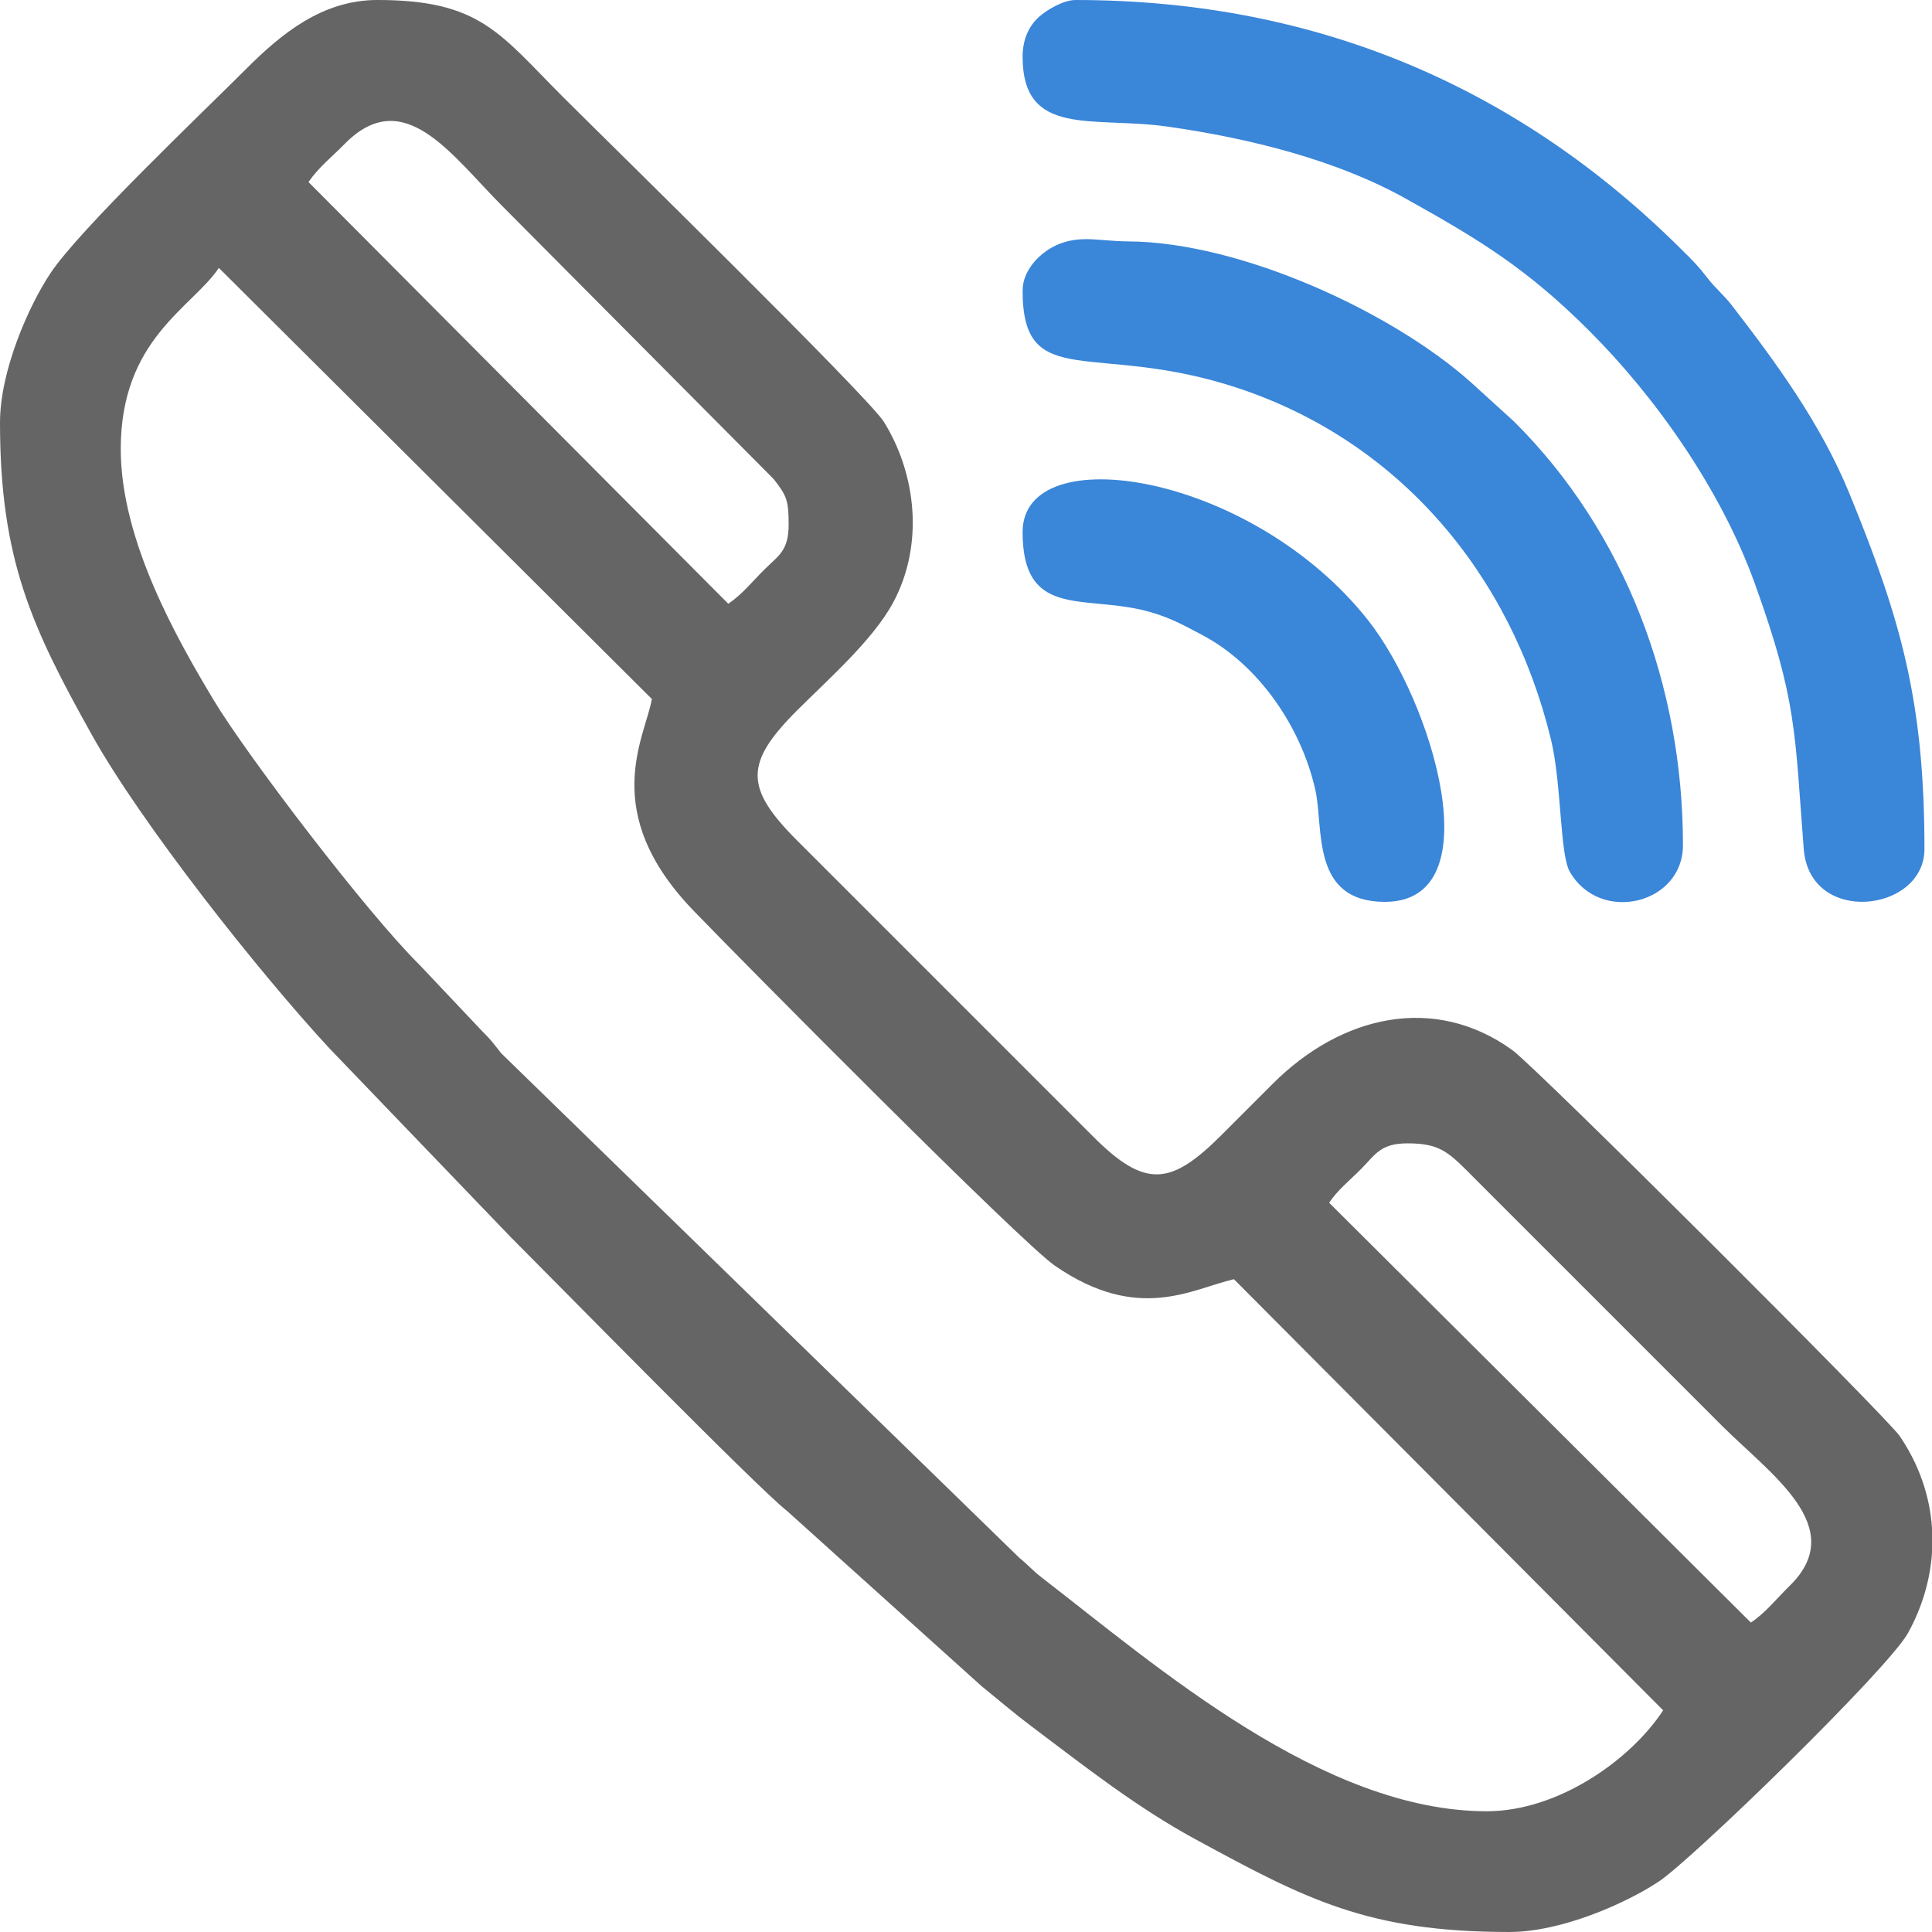 <?xml version="1.0" encoding="UTF-8"?>
<!DOCTYPE svg PUBLIC "-//W3C//DTD SVG 1.1//EN" "http://www.w3.org/Graphics/SVG/1.1/DTD/svg11.dtd">
<!-- Creator: CorelDRAW 2019 (64 Bit) -->
<svg xmlns="http://www.w3.org/2000/svg" xml:space="preserve" width="180.622mm" height="180.622mm" version="1.1" style="shape-rendering:geometricPrecision; text-rendering:geometricPrecision; image-rendering:optimizeQuality; fill-rule:evenodd; clip-rule:evenodd"
viewBox="0 0 5279.24 5279.24"
 xmlns:xlink="http://www.w3.org/1999/xlink">
 <defs>
  <style type="text/css">
   <![CDATA[
    .fil1 {fill:#3A86D9}
    .fil0 {fill:#656565}
   ]]>
  </style>
 </defs>
 <g id="Camada_x0020_1">
  <g id="_1646125296624">
   <path class="fil0" d="M3846.01 3124.24c93.15,0 114.14,26.04 188.18,100.52l670.21 670.23c133.92,133.91 349.66,278.36 185.79,438.4 -36.5,35.65 -65.19,73.11 -105.87,100.35l-1152.29 -1147.06c22.13,-34.3 55.12,-59.98 87.66,-92.85 38.81,-39.18 52.45,-69.59 126.32,-69.59zm1433.23 1050.44l0 68.93c-5.15,74.04 -26.84,147.99 -65.07,217.85 -54.01,98.71 -589.23,618.46 -681.29,679.76 -89.36,59.51 -266.26,138.01 -408.47,138.01 -387.6,0 -556.76,-89.74 -859.36,-254.23 -160.12,-87.04 -301.16,-198.41 -445.62,-307.08 -52.15,-39.22 -88.92,-71.33 -137.11,-110.36l-531.66 -478.82c-78.34,-60.49 -637.91,-631.14 -756.09,-749.32l-495.06 -515.42c-196.51,-212.4 -514.48,-615.56 -648.87,-856.54 -162.77,-291.89 -250.64,-477.45 -250.64,-852.64 0,-142.22 78.5,-319.11 138.01,-408.47 79.95,-120.06 412.24,-435.64 534.78,-558.19 94.7,-94.71 207.15,-188.18 358.31,-188.18 281.56,0 333.96,91.65 507.82,265.51 112.34,112.34 833.22,818.05 876.16,887.03 89.51,143.78 109.79,337.18 25.42,494.02 -54.98,102.2 -177.62,209.88 -262.3,294.5 -143.96,143.85 -143.96,211.88 0,355.73l809.41 809.42c142.73,142.96 212.9,132.63 350.58,-5.16 48.9,-48.93 90.3,-90.27 139.2,-139.2 189.16,-189.3 442.93,-245.16 654.67,-92.72 65.56,47.2 1024.07,1003.71 1058.9,1054.86 52.78,77.5 82.18,163.29 88.27,250.7zm-4949.29 -2947.66c0,-301.01 195.13,-385.98 268.09,-494.93l1183.22 1178c-18.57,105.6 -146.33,308.24 113.18,577.66 136.82,142.04 894.05,906.05 988.16,970.93 227.47,156.81 372.71,63.88 489.1,36.77l1172.89 1178.02c-87.37,134.03 -285.52,275.83 -482.05,275.83 -447.79,0 -899.65,-394.25 -1216.72,-639.26 -24.91,-19.25 -36.28,-33.72 -60.34,-53.08l-1415.66 -1378.63c-22.01,-27.59 -26.22,-34.92 -52.51,-60.91l-170.3 -180.27c-142.14,-139.72 -473.38,-574.14 -563.76,-725.11 -98.39,-164.36 -253.3,-434.36 -253.3,-685zm513.01 -729.54c28.51,-41.32 63.9,-68.5 97.81,-103.18 162.74,-166.4 292.28,29.35 433.17,170.24l740.2 744.58c34.9,45.02 40.86,56.66 40.86,124.12 0,71.07 -27.13,84.5 -64.41,121.19 -34.6,34.05 -61.79,69.38 -100.57,95.34l-1147.06 -1152.29z"/>
   <path class="fil1" d="M2794.29 154.67c0,222.29 191.85,162.24 396.4,191.33 225.82,32.11 461.7,91.52 649.41,196.09 202.67,112.91 332.59,191.84 503.42,362.71 178.88,178.93 358.66,431.03 452.43,692.1 115.15,320.61 107.83,403.35 132.82,722.99 16.5,210.96 329.85,173.05 329.85,0.1 0,-400.76 -63.31,-625.12 -204.73,-970.72 -77.83,-190.2 -199.04,-356.29 -321.04,-514.16 -23.65,-30.6 -43.31,-44.63 -67.91,-76.44 -26.92,-34.8 -38.88,-45.74 -68.79,-75.56 -439.29,-437.85 -989.69,-683.1 -1657.5,-683.1 -33.2,0 -78.57,27.53 -98.86,45.49 -27.53,24.37 -45.49,61.18 -45.49,109.18z"/>
   <path class="fil1" d="M2794.29 793.95c0,280.59 197.13,136.53 589.12,266.7 441.25,146.53 745.22,508.72 854.66,960.08 29.24,120.62 23.94,313.32 51.33,361.11 82.58,144.09 309.32,89.07 309.32,-72.17 0,-434.6 -157.51,-855.25 -461.27,-1157.56l-118.81 -108.04c-214.55,-191.31 -628.27,-382.55 -935.37,-384.44 -78.8,-0.48 -126.79,-17.34 -189.22,7.18 -46.97,18.45 -99.77,68.11 -99.77,127.14z"/>
   <path class="fil1" d="M2794.29 1453.85c0,231.18 158.73,174.41 323.91,212.27 69.46,15.92 111.63,39.77 167.68,69.47 153.82,81.49 269.99,251.25 308.46,423.63 23.17,103.84 -13.4,305.12 189.81,305.12 296.3,0 129.42,-547.18 -45.49,-769.08 -317.39,-402.67 -944.37,-501.38 -944.37,-241.39z"/>
  </g>
 </g>
</svg>
